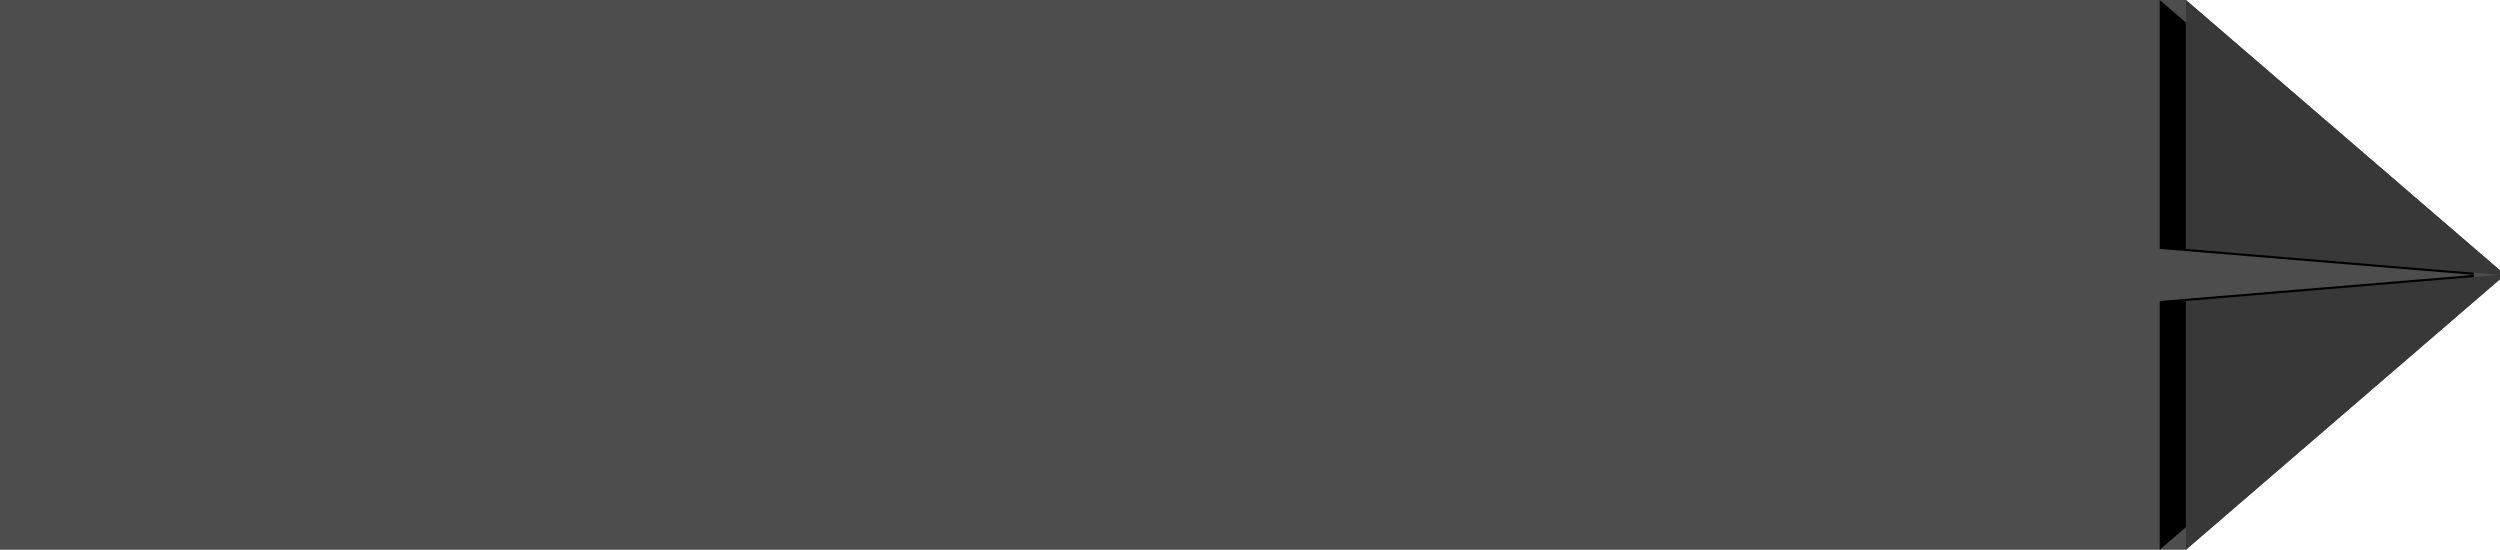<?xml version="1.0" encoding="UTF-8"?>
<svg width="191px" height="42px" viewBox="0 0 191 42" version="1.1" xmlns="http://www.w3.org/2000/svg" xmlns:xlink="http://www.w3.org/1999/xlink">
    <title>button</title>
    <defs>
        <polygon id="path-1" points="167.002 1.36779477e-13 191 20.656 191 21 167.002 19.018"></polygon>
        <filter x="-37.5%" y="-33.3%" width="158.3%" height="166.7%" filterUnits="objectBoundingBox" id="filter-2">
            <feOffset dx="-2" dy="0" in="SourceAlpha" result="shadowOffsetOuter1"></feOffset>
            <feGaussianBlur stdDeviation="2" in="shadowOffsetOuter1" result="shadowBlurOuter1"></feGaussianBlur>
            <feColorMatrix values="0 0 0 0 0   0 0 0 0 0   0 0 0 0 0  0 0 0 0.5 0" type="matrix" in="shadowBlurOuter1"></feColorMatrix>
        </filter>
        <polygon id="path-3" points="167.002 21 191 41.669 191 42 167.002 40.004"></polygon>
        <filter x="-37.5%" y="-33.3%" width="158.3%" height="166.7%" filterUnits="objectBoundingBox" id="filter-4">
            <feOffset dx="-2" dy="0" in="SourceAlpha" result="shadowOffsetOuter1"></feOffset>
            <feGaussianBlur stdDeviation="2" in="shadowOffsetOuter1" result="shadowBlurOuter1"></feGaussianBlur>
            <feColorMatrix values="0 0 0 0 0   0 0 0 0 0   0 0 0 0 0  0 0 0 0.5 0" type="matrix" in="shadowBlurOuter1"></feColorMatrix>
        </filter>
    </defs>
    <g id="button" stroke="none" stroke-width="1" fill="none" fill-rule="evenodd">
        <polygon id="Rectangle" fill-opacity="0.696" fill="#000000" points="8.11763851e-14 2.27373675e-13 9.297 2.27373675e-13 167.002 2.27373675e-13 191 20.656 191 21.331 167.002 42 9.754 42 8.11763851e-14 42 8.11763851e-14 33.253 8.11763851e-14 8.142"></polygon>
        <g id="Path-2">
            <use fill="black" fill-opacity="1" filter="url(#filter-2)" xlink:href="#path-1"></use>
            <use fill="#383838" fill-rule="evenodd" xlink:href="#path-1"></use>
        </g>
        <g id="Path-2-Copy" transform="translate(179.001, 31.5) scale(1, -1) translate(-179.001, -31.5) ">
            <use fill="black" fill-opacity="1" filter="url(#filter-4)" xlink:href="#path-3"></use>
            <use fill="#383838" fill-rule="evenodd" xlink:href="#path-3"></use>
        </g>
    </g>
</svg>